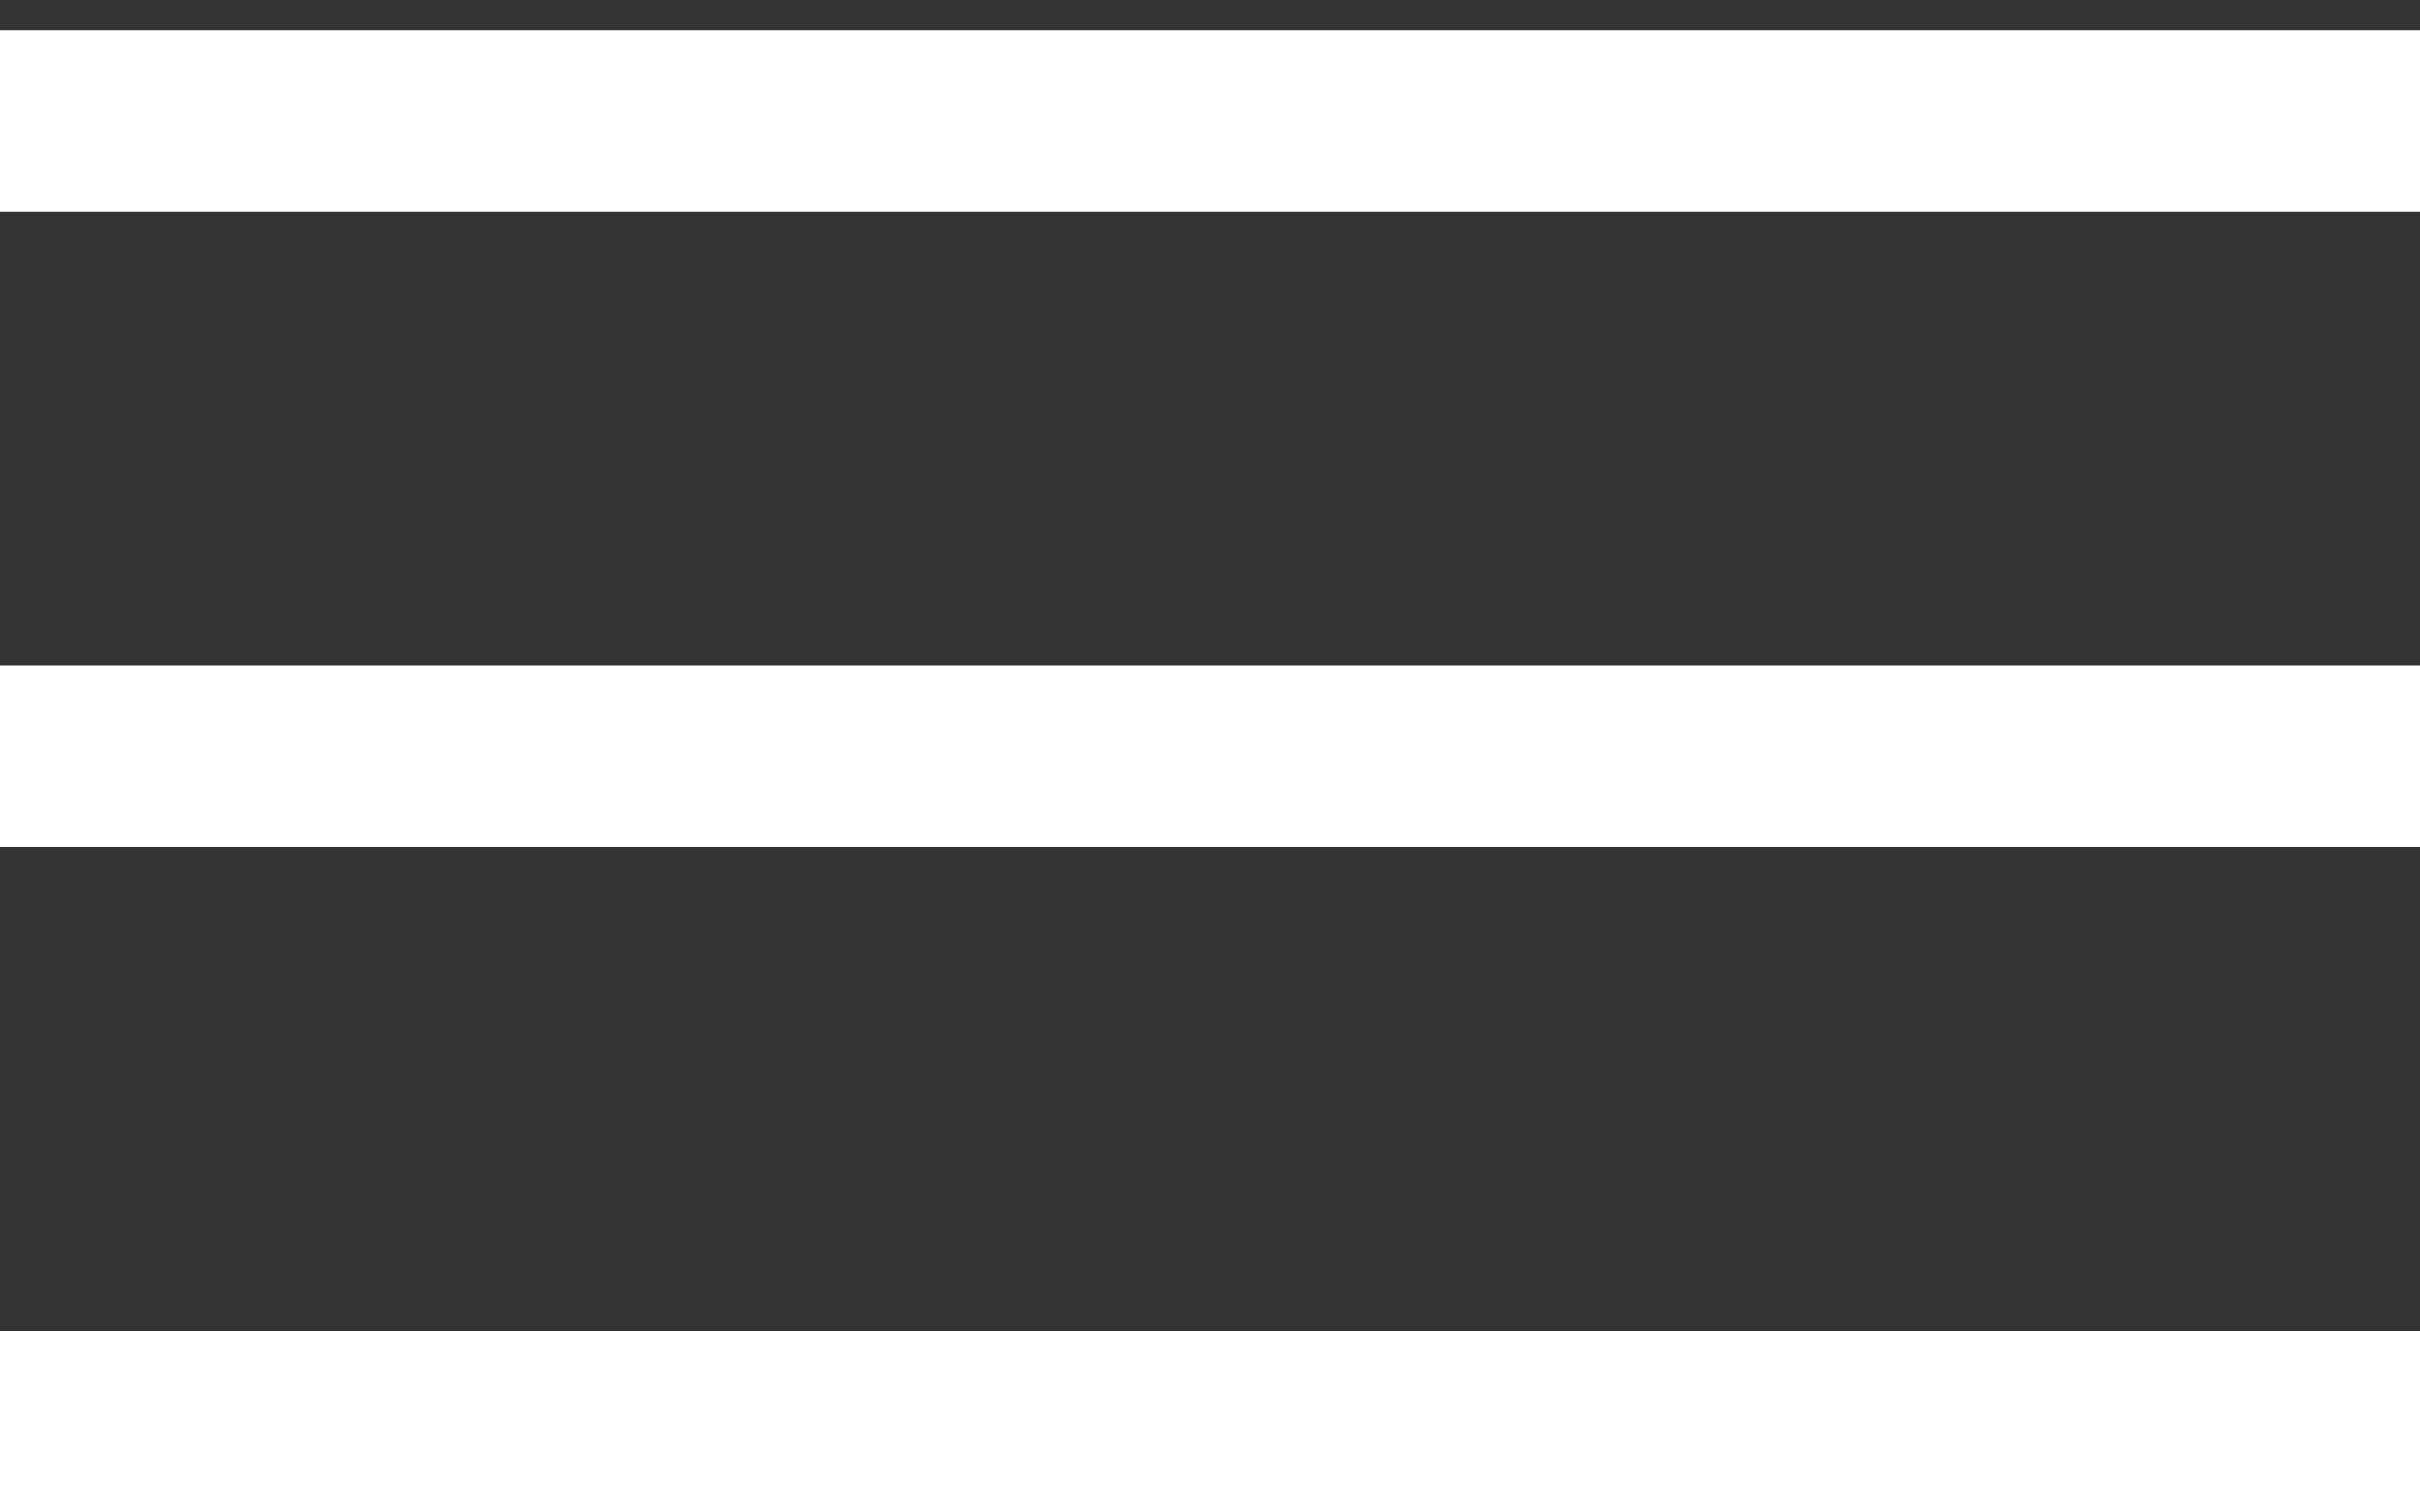 <svg width="40" height="25" viewBox="0 0 40 25" fill="none" xmlns="http://www.w3.org/2000/svg">
<rect x="0" y="0" width="40" height="25" fill="#333333" stroke="none"/>
<path d="M0 2H40" stroke="white" stroke-width="3"/>
<line y1="12.5" x2="40" y2="12.5" stroke="white" stroke-width="3"/>
<line y1="23.5" x2="40" y2="23.5" stroke="white" stroke-width="3"/>
</svg>

